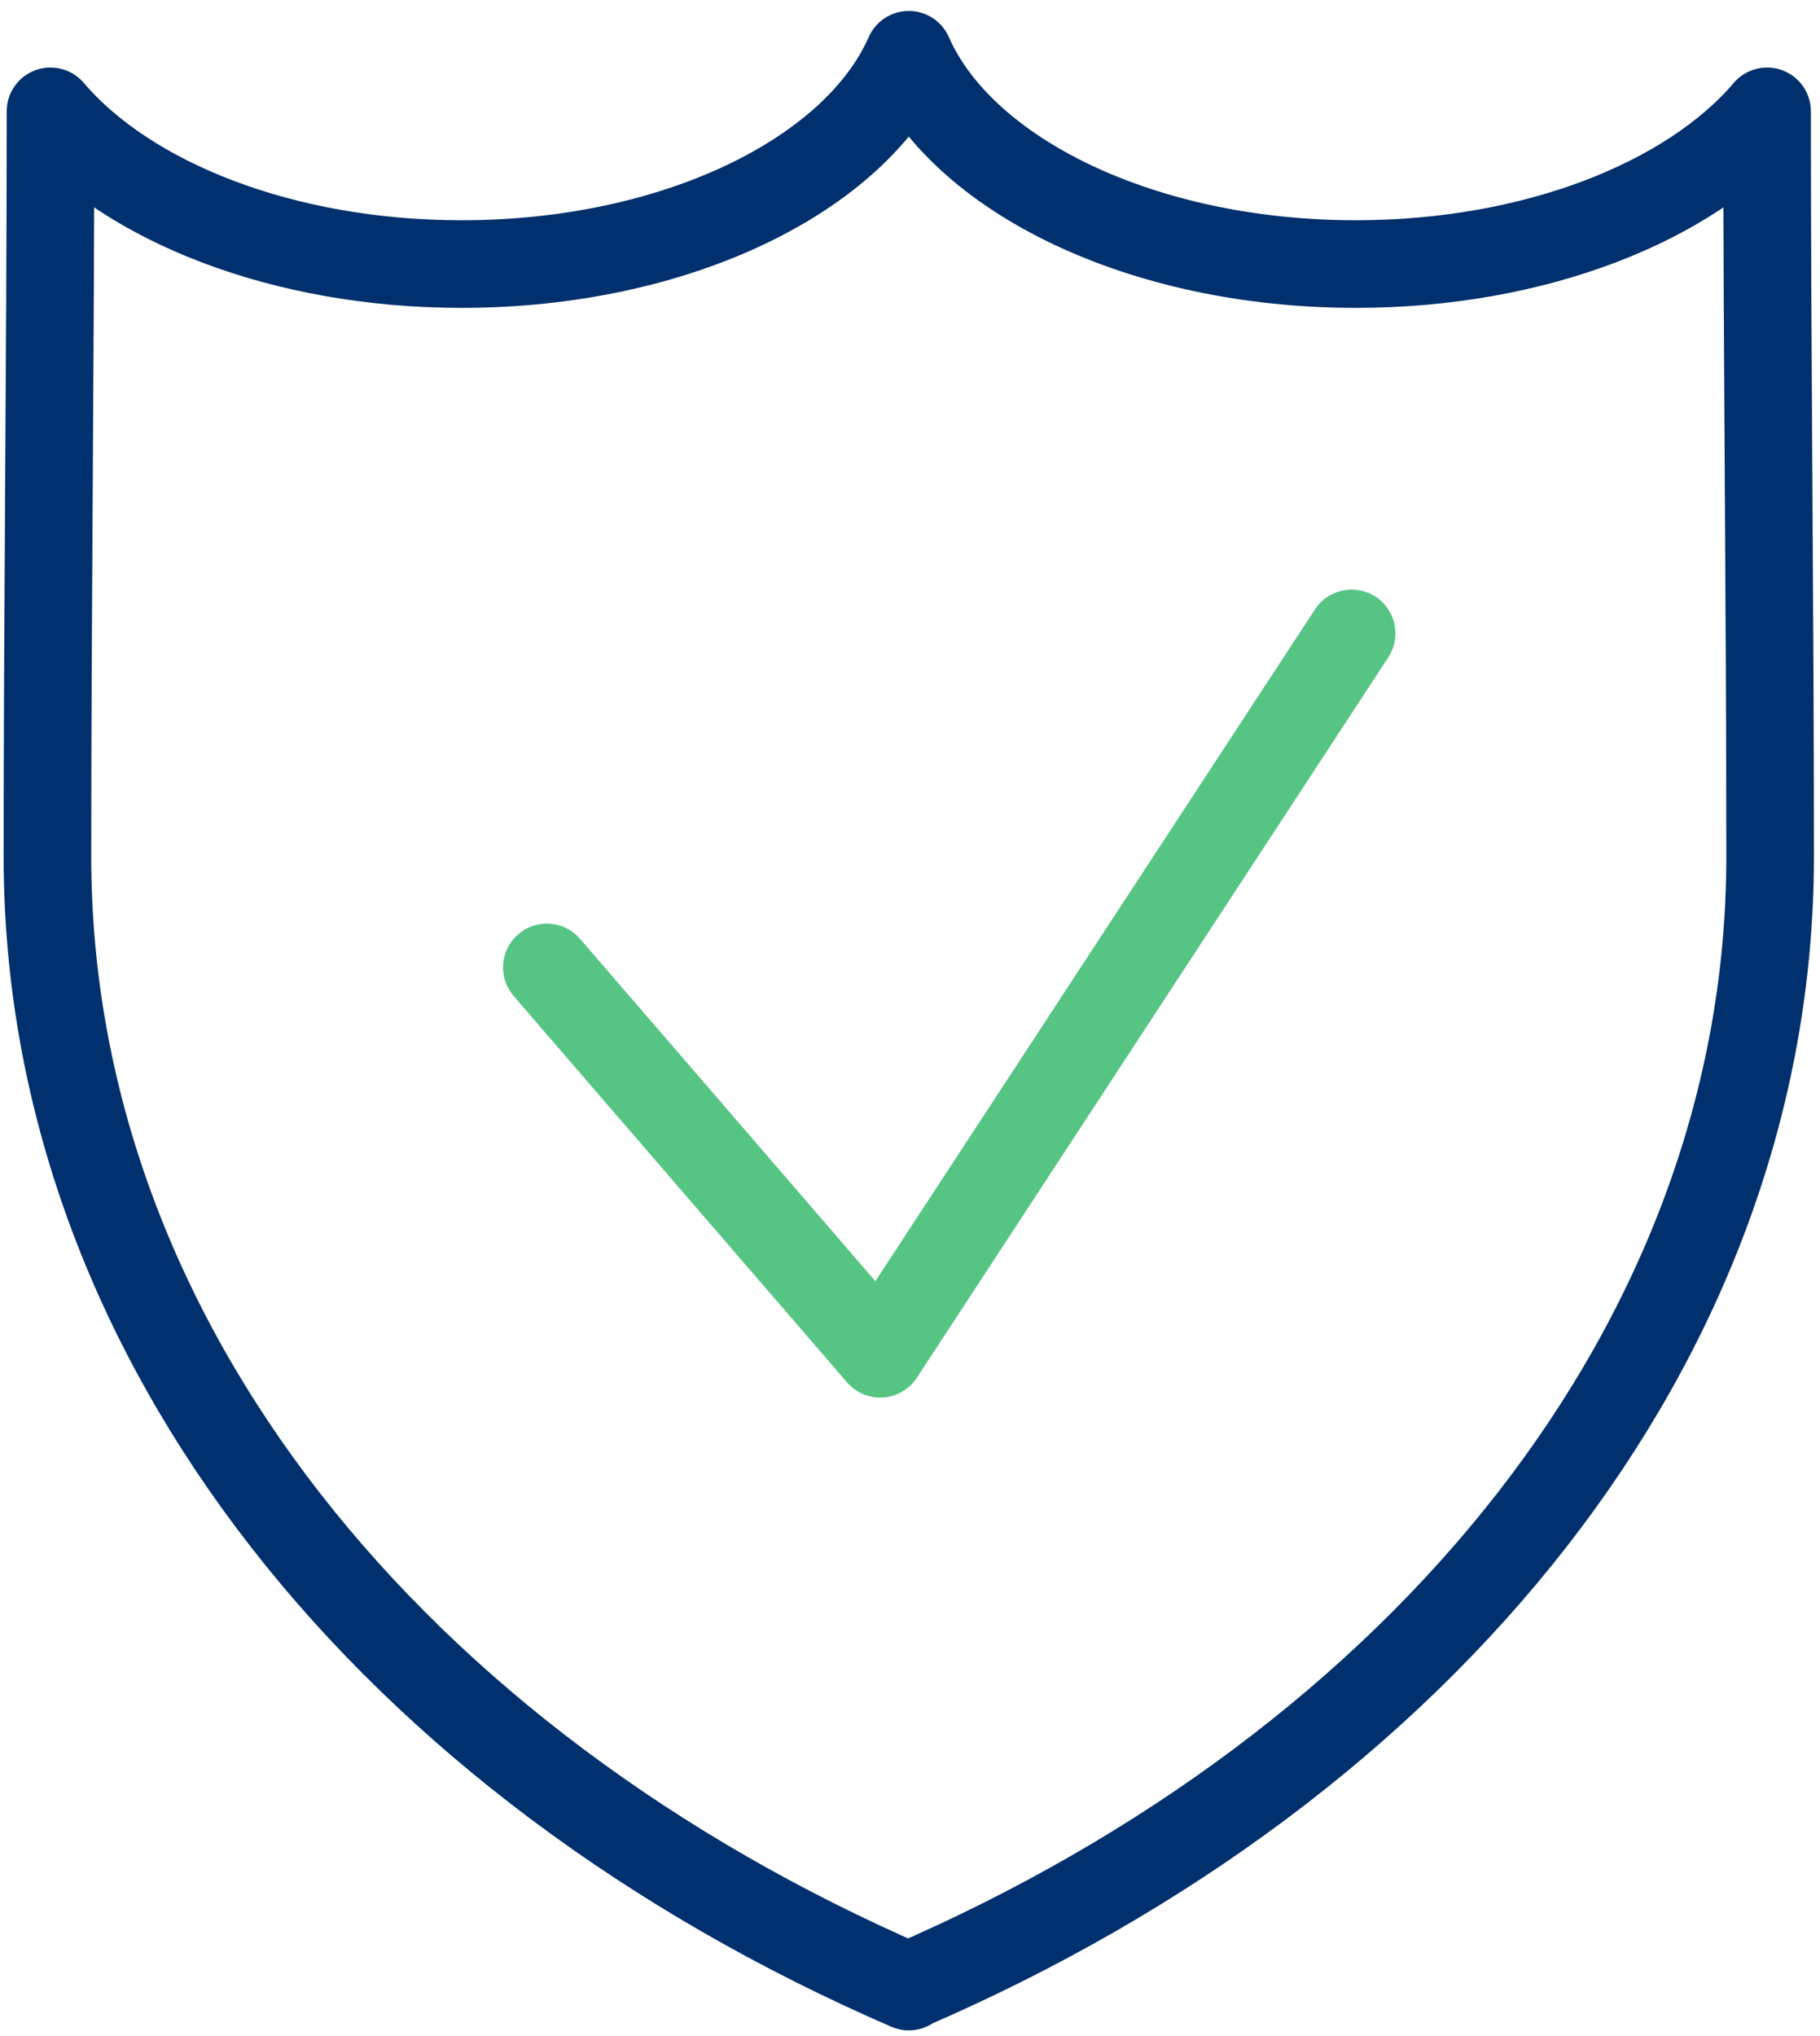 <?xml version="1.0" encoding="UTF-8"?>
<svg id="Vrstva_1" data-name="Vrstva 1" xmlns="http://www.w3.org/2000/svg" version="1.1" viewBox="0 0 29.92 33.46">
  <defs>
    <style>
      .cls-1 {
        stroke: #00306d;
      }

      .cls-1, .cls-2 {
        fill: none;
        stroke-linecap: round;
        stroke-linejoin: round;
        stroke-width: 1.44px;
      }

      .cls-2 {
        stroke: #56c583;
      }
    </style>
  </defs>
  <path class="cls-1" d="M14.94,32.65C6.49,28.99.78,22.05.78,14.08c0-4.08.05-8.17.05-12.25,1.27,1.49,3.82,2.51,6.76,2.51,3.52,0,6.48-1.46,7.35-3.44.87,1.98,3.83,3.44,7.35,3.44,2.94,0,5.49-1.02,6.76-2.51,0,4.08.05,8.17.05,12.25,0,7.96-5.71,14.91-14.16,18.56h0Z"/>
  <polyline class="cls-2" points="8.99 15.9 14.47 22.25 22.22 10.41"/>
</svg>